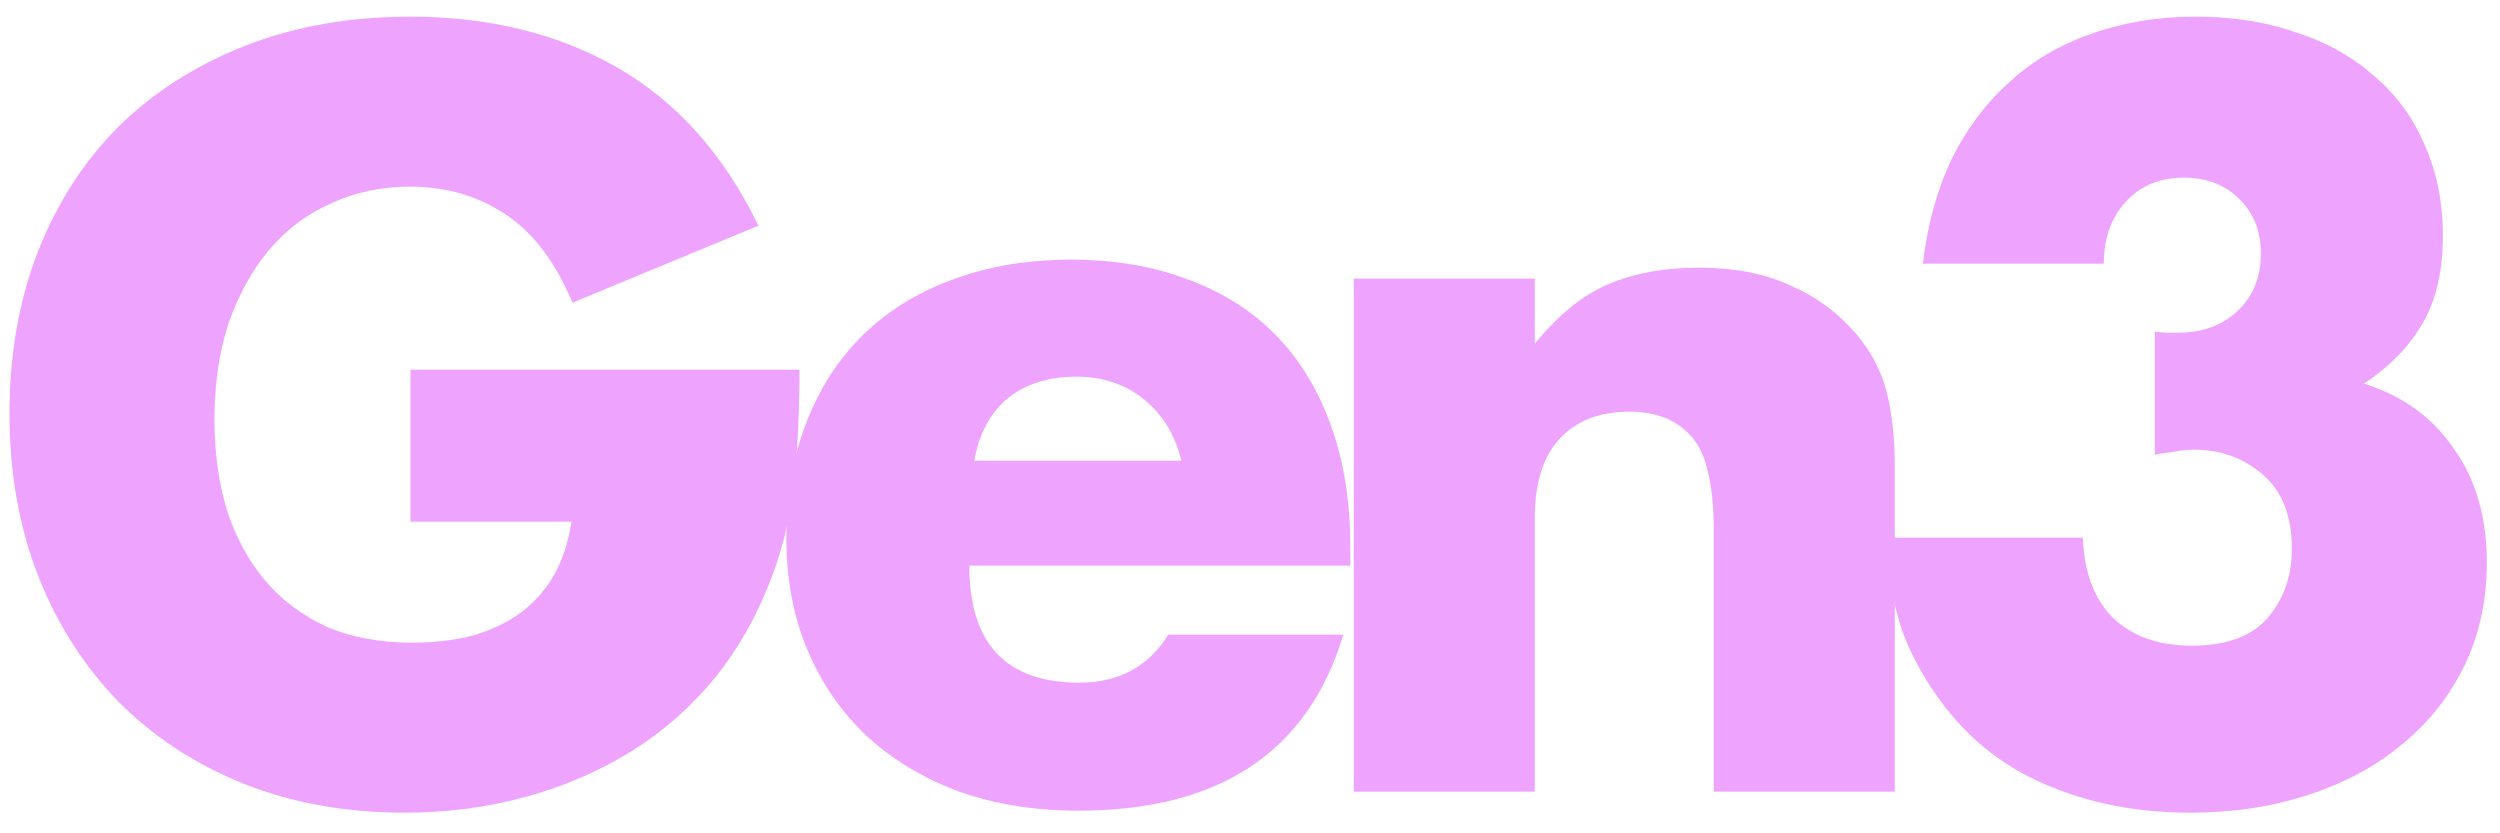 <svg width="60" height="20" viewBox="0 0 60 20" fill="none" xmlns="http://www.w3.org/2000/svg">
<path d="M51.717 7.96C51.844 7.976 51.949 7.984 52.029 7.984C52.124 7.984 52.205 7.984 52.269 7.984C52.861 7.984 53.34 7.808 53.709 7.456C54.077 7.104 54.261 6.648 54.261 6.088C54.261 5.544 54.084 5.104 53.733 4.768C53.397 4.432 52.956 4.264 52.413 4.264C51.837 4.264 51.373 4.456 51.02 4.84C50.669 5.224 50.492 5.72 50.492 6.328H46.148C46.261 5.384 46.492 4.544 46.844 3.808C47.212 3.072 47.676 2.456 48.236 1.96C48.797 1.448 49.453 1.064 50.205 0.808C50.956 0.536 51.788 0.4 52.7 0.4C53.596 0.4 54.404 0.528 55.124 0.784C55.861 1.024 56.484 1.376 56.996 1.84C57.525 2.288 57.925 2.84 58.197 3.496C58.484 4.136 58.629 4.856 58.629 5.656C58.629 6.52 58.461 7.232 58.124 7.792C57.804 8.336 57.34 8.808 56.733 9.208C57.66 9.496 58.38 10.016 58.892 10.768C59.42 11.504 59.684 12.416 59.684 13.504C59.684 14.4 59.508 15.216 59.157 15.952C58.804 16.688 58.309 17.32 57.669 17.848C57.044 18.376 56.292 18.784 55.413 19.072C54.548 19.36 53.596 19.504 52.556 19.504C51.164 19.504 49.908 19.232 48.788 18.688C47.669 18.144 46.773 17.28 46.1 16.096C45.797 15.568 45.589 15.04 45.477 14.512C45.38 13.984 45.333 13.448 45.333 12.904H49.989C50.02 13.752 50.269 14.4 50.733 14.848C51.197 15.28 51.821 15.496 52.605 15.496C53.437 15.496 54.044 15.272 54.428 14.824C54.812 14.376 55.005 13.824 55.005 13.168C55.005 12.384 54.773 11.792 54.309 11.392C53.844 10.992 53.292 10.792 52.653 10.792C52.492 10.792 52.34 10.808 52.197 10.84C52.053 10.856 51.892 10.88 51.717 10.912V7.96Z" fill="#EEA3FF"/>
<path d="M32.491 6.688H36.835V8.248C37.427 7.528 38.027 7.048 38.635 6.808C39.243 6.552 39.955 6.424 40.771 6.424C41.635 6.424 42.371 6.568 42.979 6.856C43.603 7.128 44.131 7.52 44.563 8.032C44.915 8.448 45.155 8.912 45.283 9.424C45.411 9.936 45.475 10.52 45.475 11.176V19H41.131V12.784C41.131 12.176 41.083 11.688 40.987 11.32C40.907 10.936 40.755 10.632 40.531 10.408C40.339 10.216 40.123 10.08 39.883 10C39.643 9.92 39.387 9.88 39.115 9.88C38.379 9.88 37.811 10.104 37.411 10.552C37.027 10.984 36.835 11.608 36.835 12.424V19H32.491V6.688Z" fill="#EEA3FF"/>
<path d="M28.352 11.056C28.208 10.448 27.912 9.96 27.464 9.592C27.016 9.224 26.472 9.04 25.832 9.04C25.16 9.04 24.608 9.216 24.176 9.568C23.76 9.92 23.496 10.416 23.384 11.056H28.352ZM23.264 13.576C23.264 15.448 24.144 16.384 25.904 16.384C26.848 16.384 27.56 16 28.04 15.232H32.24C31.392 18.048 29.272 19.456 25.88 19.456C24.84 19.456 23.888 19.304 23.024 19C22.16 18.68 21.416 18.232 20.792 17.656C20.184 17.08 19.712 16.392 19.376 15.592C19.04 14.792 18.872 13.896 18.872 12.904C18.872 11.88 19.032 10.96 19.352 10.144C19.672 9.312 20.128 8.608 20.72 8.032C21.312 7.456 22.024 7.016 22.856 6.712C23.704 6.392 24.656 6.232 25.712 6.232C26.752 6.232 27.688 6.392 28.52 6.712C29.352 7.016 30.056 7.464 30.632 8.056C31.208 8.648 31.648 9.376 31.952 10.24C32.256 11.088 32.408 12.048 32.408 13.12V13.576H23.264Z" fill="#EEA3FF"/>
<path d="M9.851 8.872H19.187C19.187 9.832 19.147 10.704 19.067 11.488C18.987 12.272 18.827 13 18.587 13.672C18.251 14.616 17.795 15.456 17.219 16.192C16.643 16.912 15.963 17.52 15.179 18.016C14.411 18.496 13.563 18.864 12.635 19.12C11.707 19.376 10.731 19.504 9.707 19.504C8.299 19.504 7.011 19.272 5.843 18.808C4.691 18.344 3.699 17.696 2.867 16.864C2.035 16.016 1.387 15.008 0.923 13.84C0.459 12.656 0.227 11.352 0.227 9.928C0.227 8.52 0.451 7.232 0.899 6.064C1.363 4.88 2.011 3.872 2.843 3.04C3.691 2.208 4.707 1.56 5.891 1.096C7.075 0.632 8.395 0.4 9.851 0.4C11.739 0.4 13.395 0.808 14.819 1.624C16.243 2.44 17.371 3.704 18.203 5.416L13.739 7.264C13.323 6.272 12.779 5.56 12.107 5.128C11.451 4.696 10.699 4.48 9.851 4.48C9.147 4.48 8.507 4.616 7.931 4.888C7.355 5.144 6.859 5.52 6.443 6.016C6.043 6.496 5.723 7.08 5.483 7.768C5.259 8.456 5.147 9.224 5.147 10.072C5.147 10.84 5.243 11.552 5.435 12.208C5.643 12.864 5.947 13.432 6.347 13.912C6.747 14.392 7.243 14.768 7.835 15.04C8.427 15.296 9.115 15.424 9.899 15.424C10.363 15.424 10.811 15.376 11.243 15.28C11.675 15.168 12.059 15 12.395 14.776C12.747 14.536 13.035 14.232 13.259 13.864C13.483 13.496 13.635 13.048 13.715 12.52H9.851V8.872Z" fill="#EEA3FF"/>
</svg>
